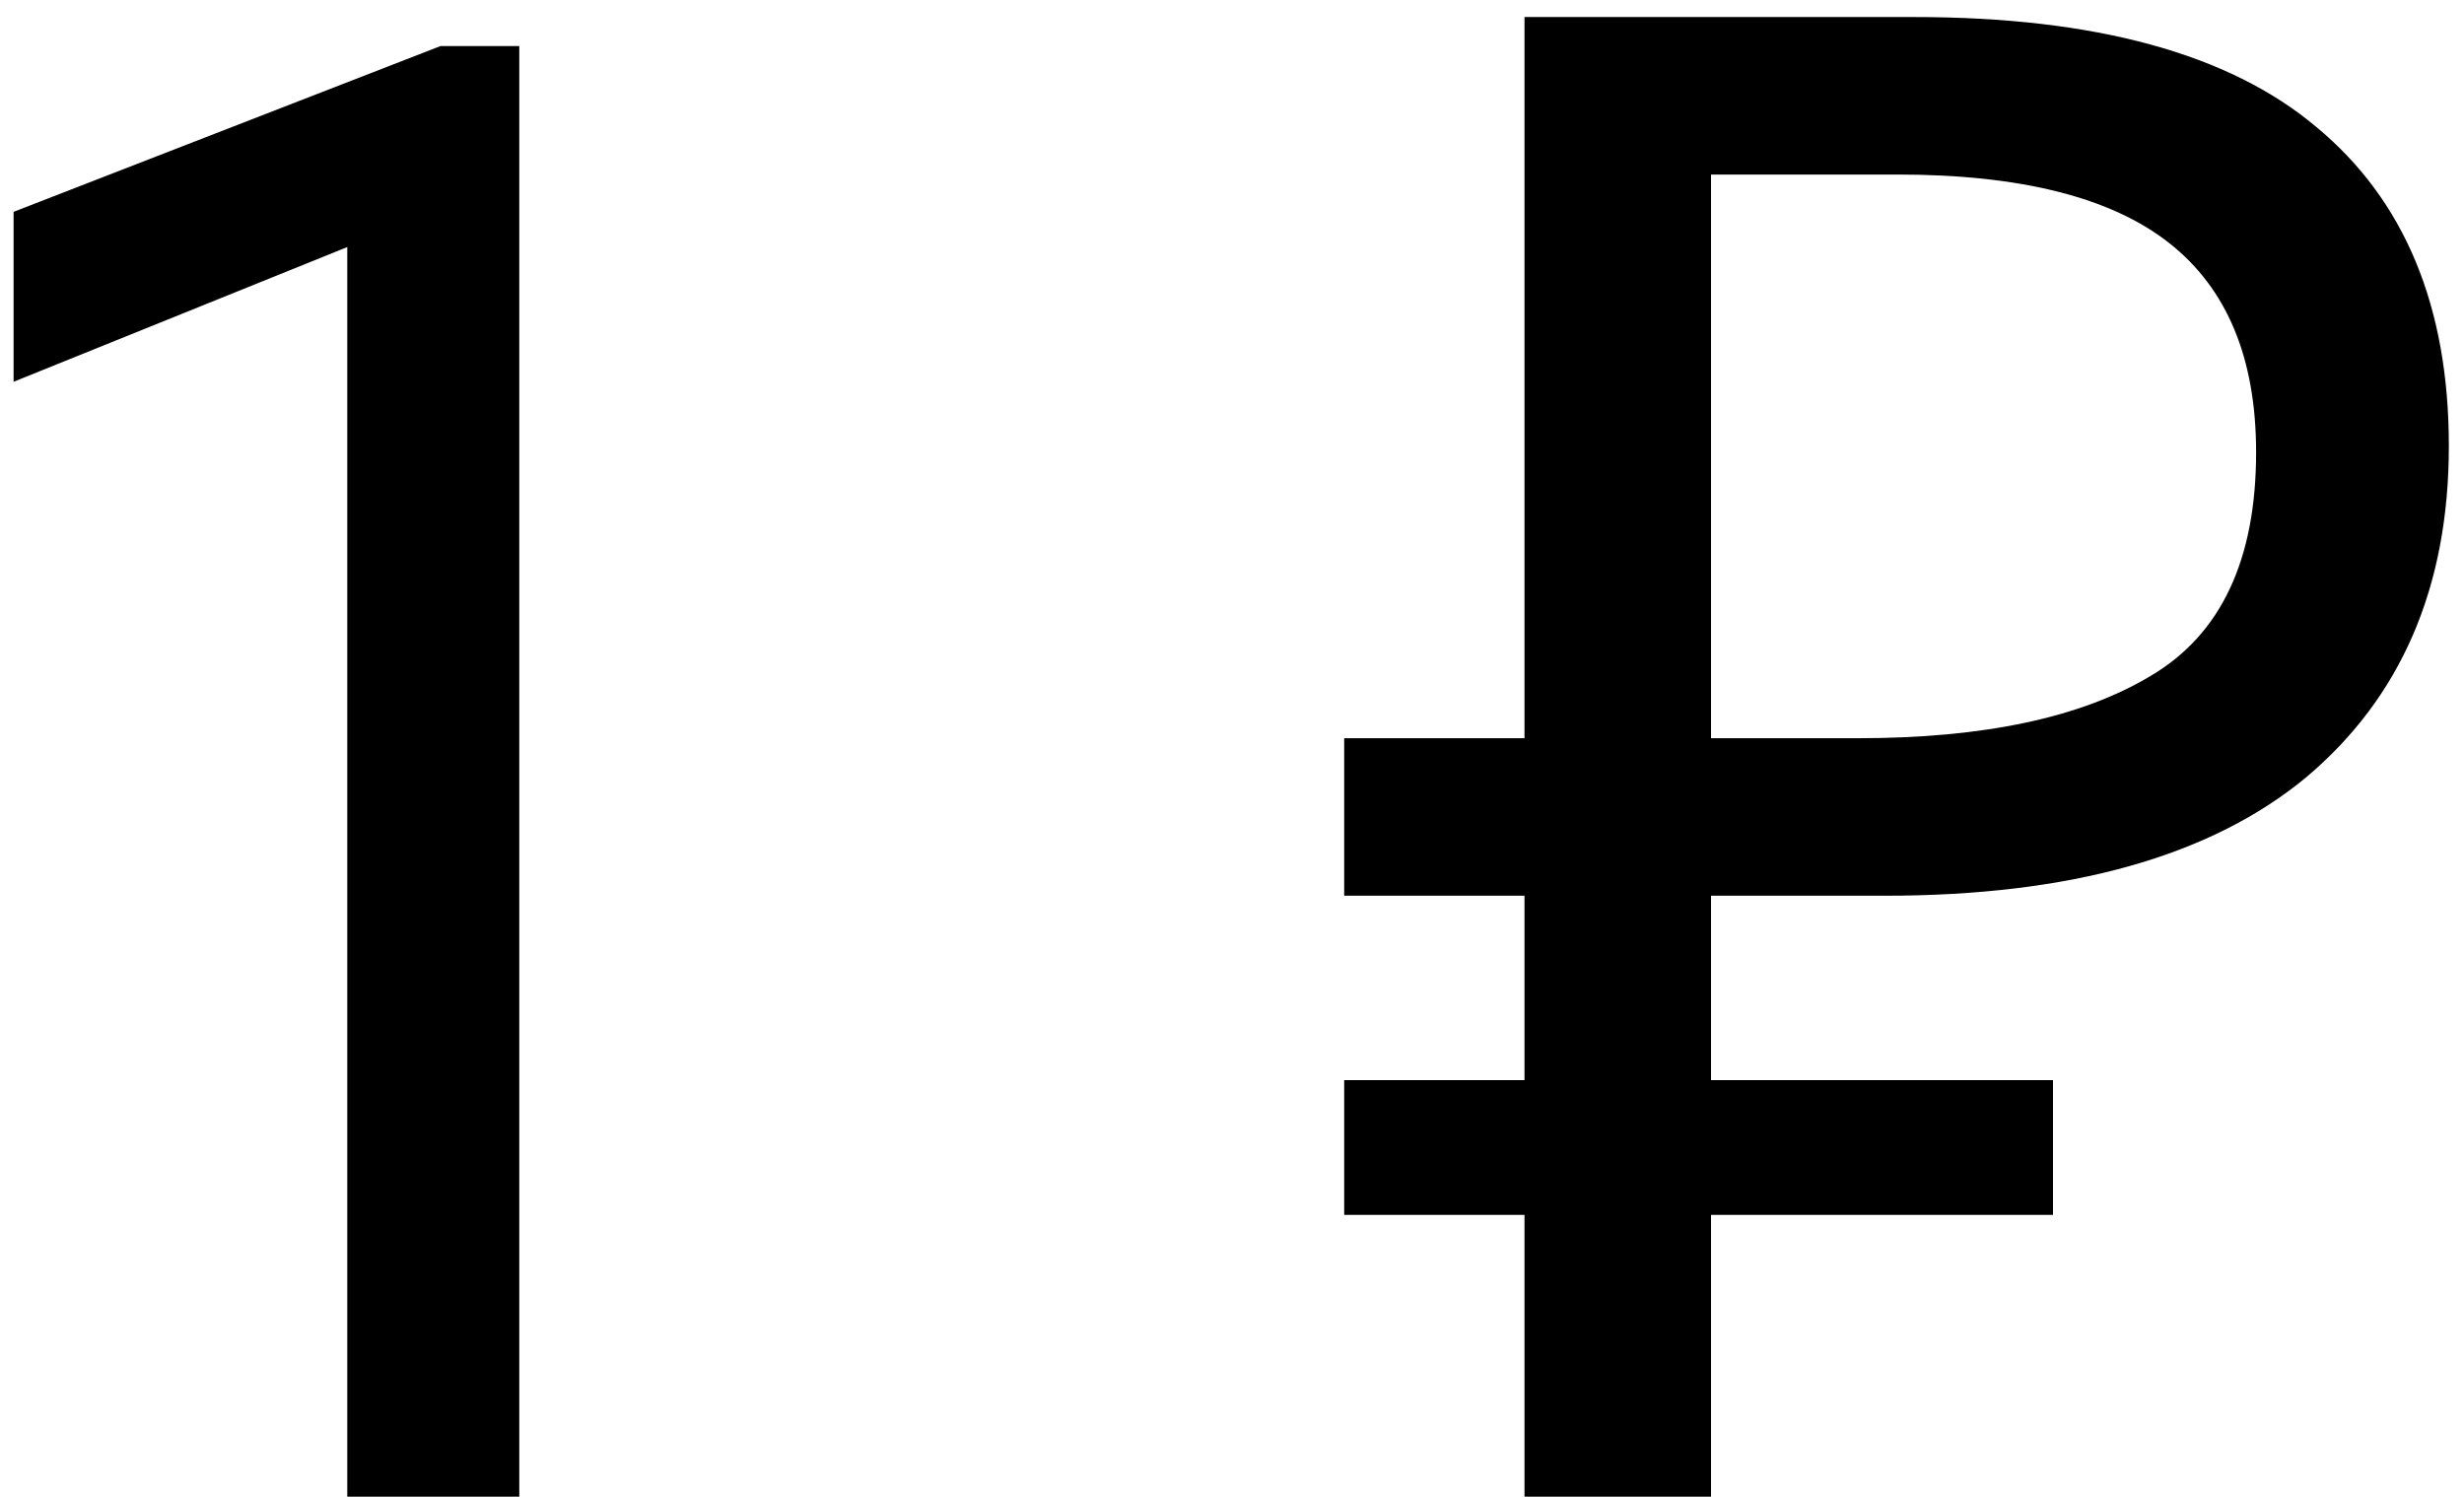 <?xml version="1.0" encoding="UTF-8"?> <svg xmlns="http://www.w3.org/2000/svg" width="107" height="65" viewBox="0 0 107 65" fill="none"> <path d="M19.13 2H22.55V65H15.08V10.73L0.59 16.58V9.2L19.13 2ZM66.202 65V52.76H58.372V46.91H66.202V38.9H58.372V32.06H66.202V0.74H83.122C90.982 0.74 96.802 2.33 100.582 5.51C104.422 8.69 106.342 13.31 106.342 19.37C106.342 25.49 104.272 30.29 100.132 33.77C95.992 37.19 89.902 38.9 81.862 38.9H74.302V46.91H89.152V52.76H74.302V65H66.202ZM80.692 32.06C86.152 32.06 90.382 31.16 93.382 29.36C96.442 27.56 97.972 24.32 97.972 19.64C97.972 15.56 96.712 12.53 94.192 10.55C91.672 8.57 87.742 7.58 82.402 7.58H74.302V32.06H80.692Z" fill="black"></path> </svg> 